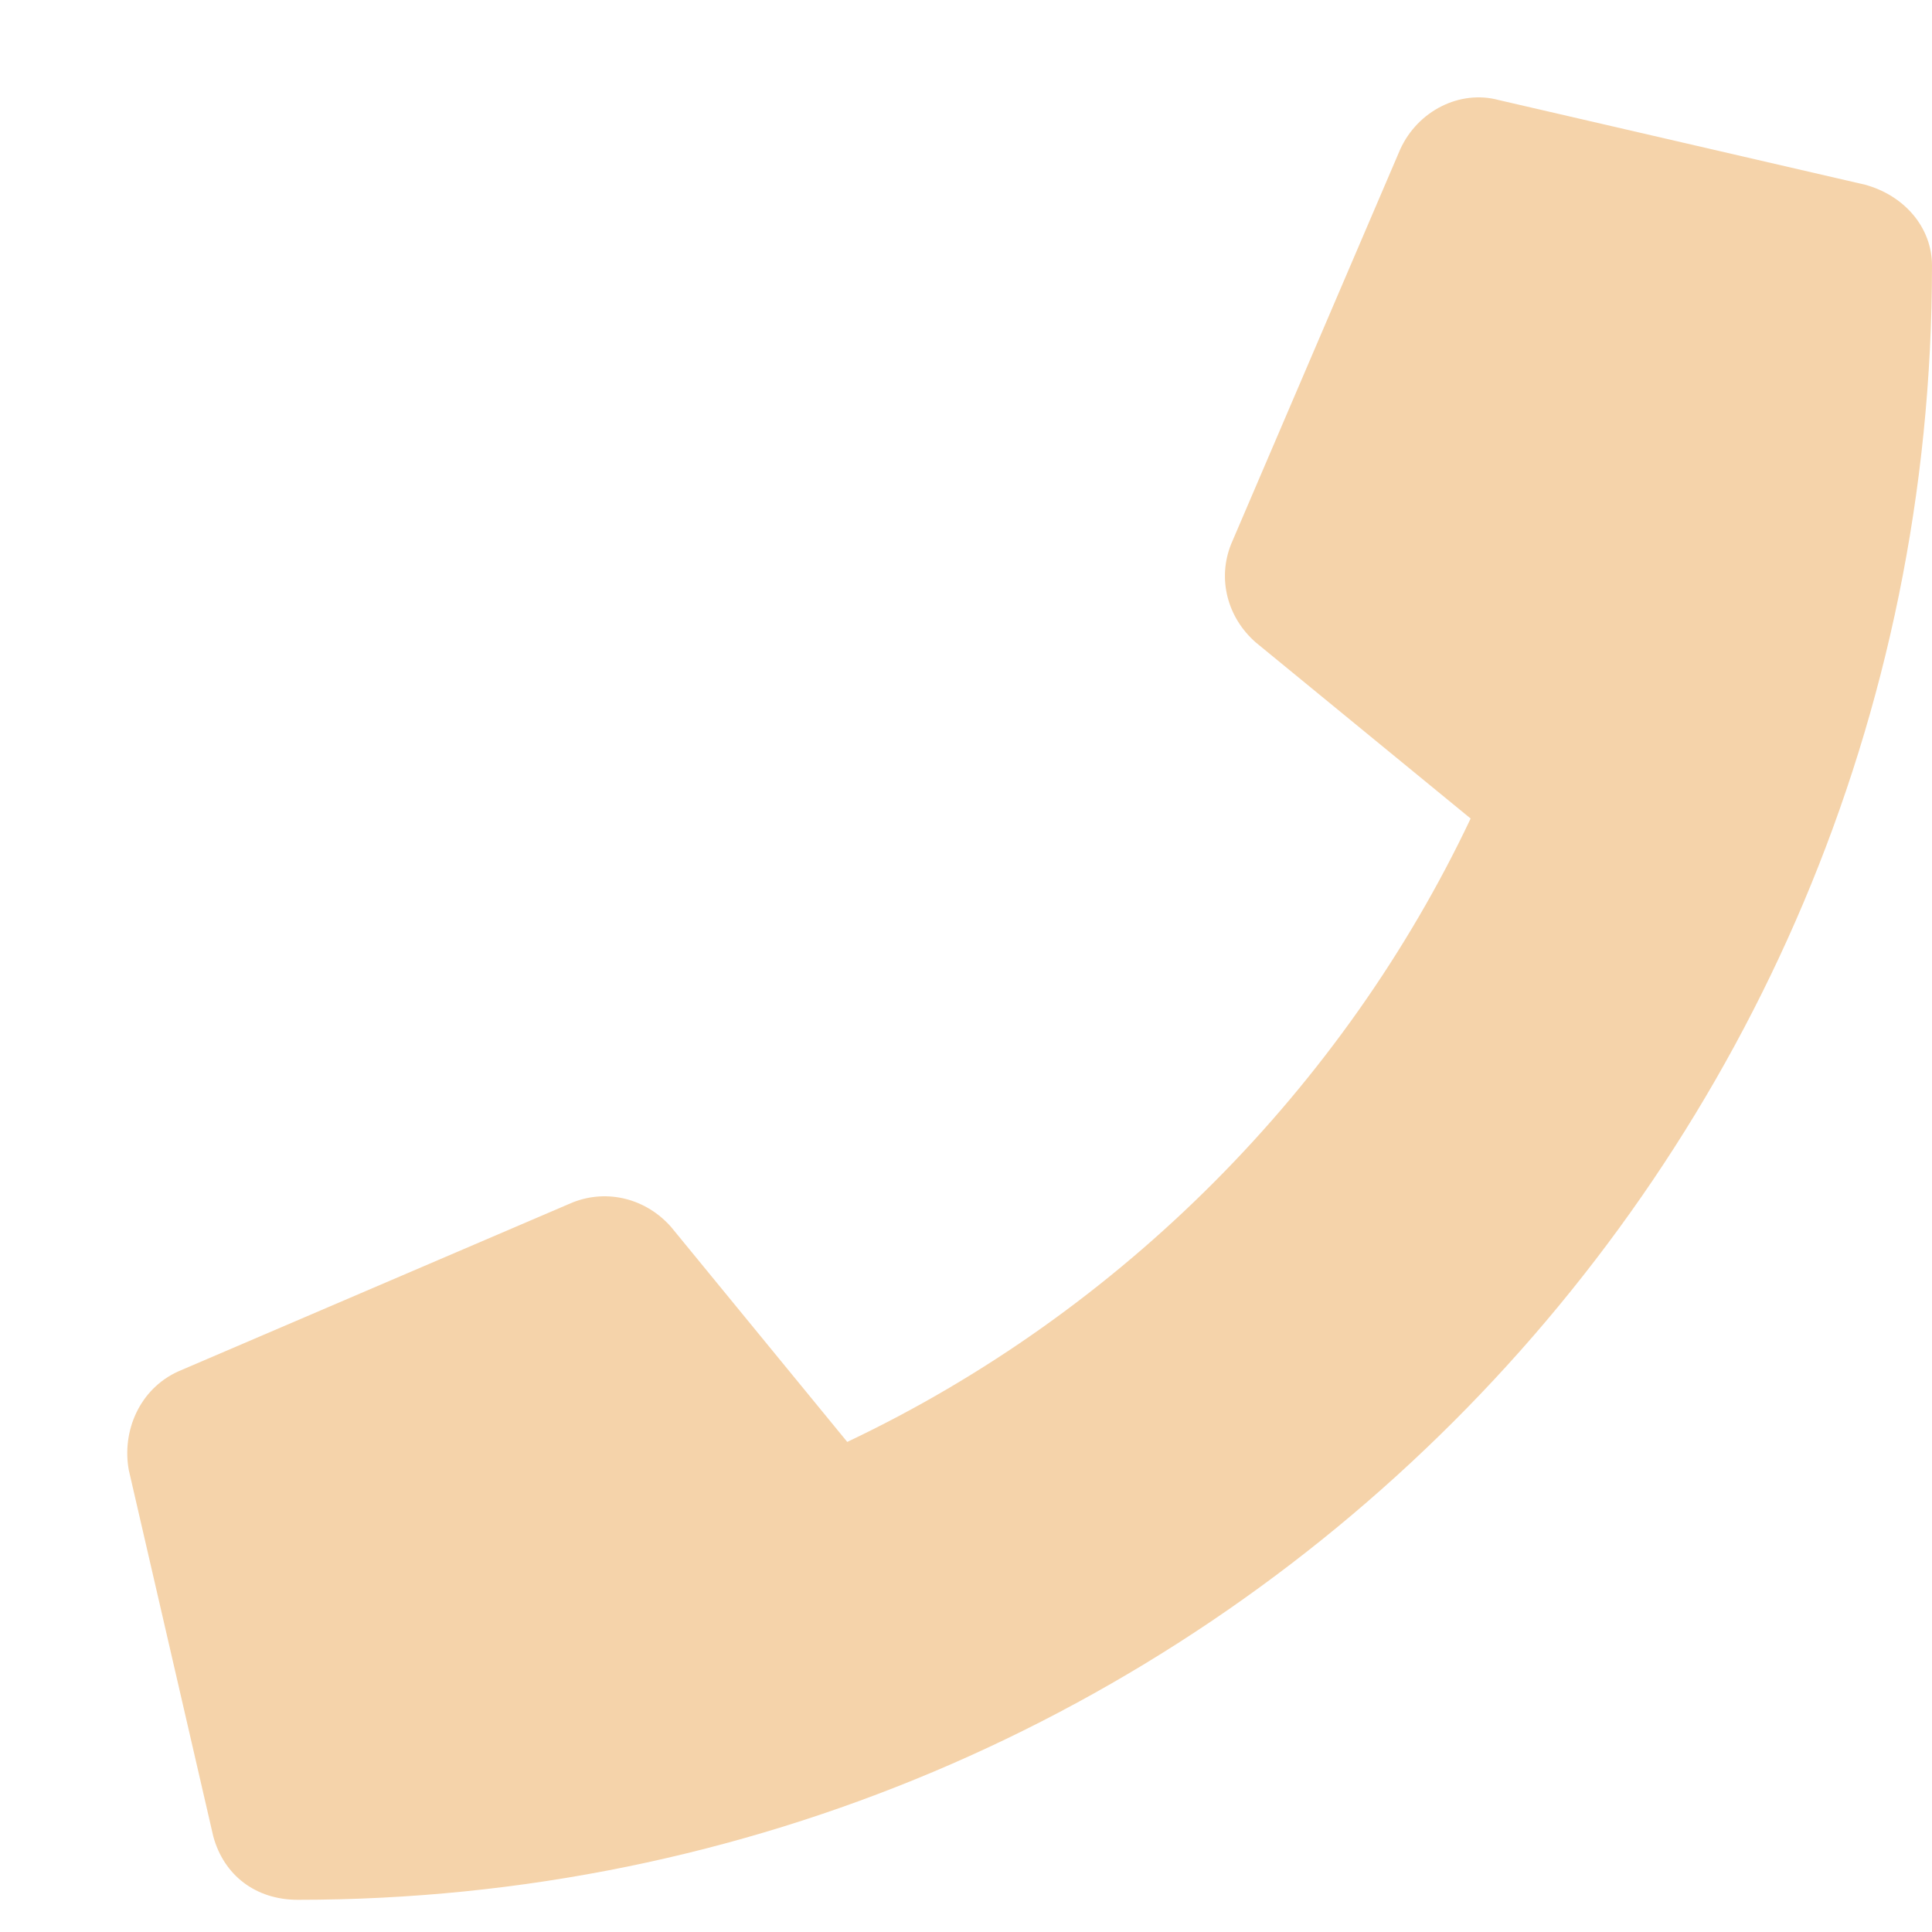 <svg width="15" height="15" viewBox="0 0 15 15" fill="none" xmlns="http://www.w3.org/2000/svg">
<path d="M14.48 1.434C14.781 1.516 15 1.762 15 2.062C15 9.09 9.312 14.75 2.312 14.75C1.984 14.75 1.738 14.559 1.656 14.258L1 11.414C0.945 11.113 1.082 10.785 1.383 10.648L4.445 9.336C4.719 9.227 5.02 9.309 5.211 9.527L6.578 11.195C8.711 10.184 10.434 8.434 11.418 6.355L9.75 4.988C9.531 4.797 9.449 4.496 9.559 4.223L10.871 1.16C11.008 0.859 11.336 0.695 11.637 0.777L14.48 1.434Z" fill="#F5D3AA"/>
</svg>
